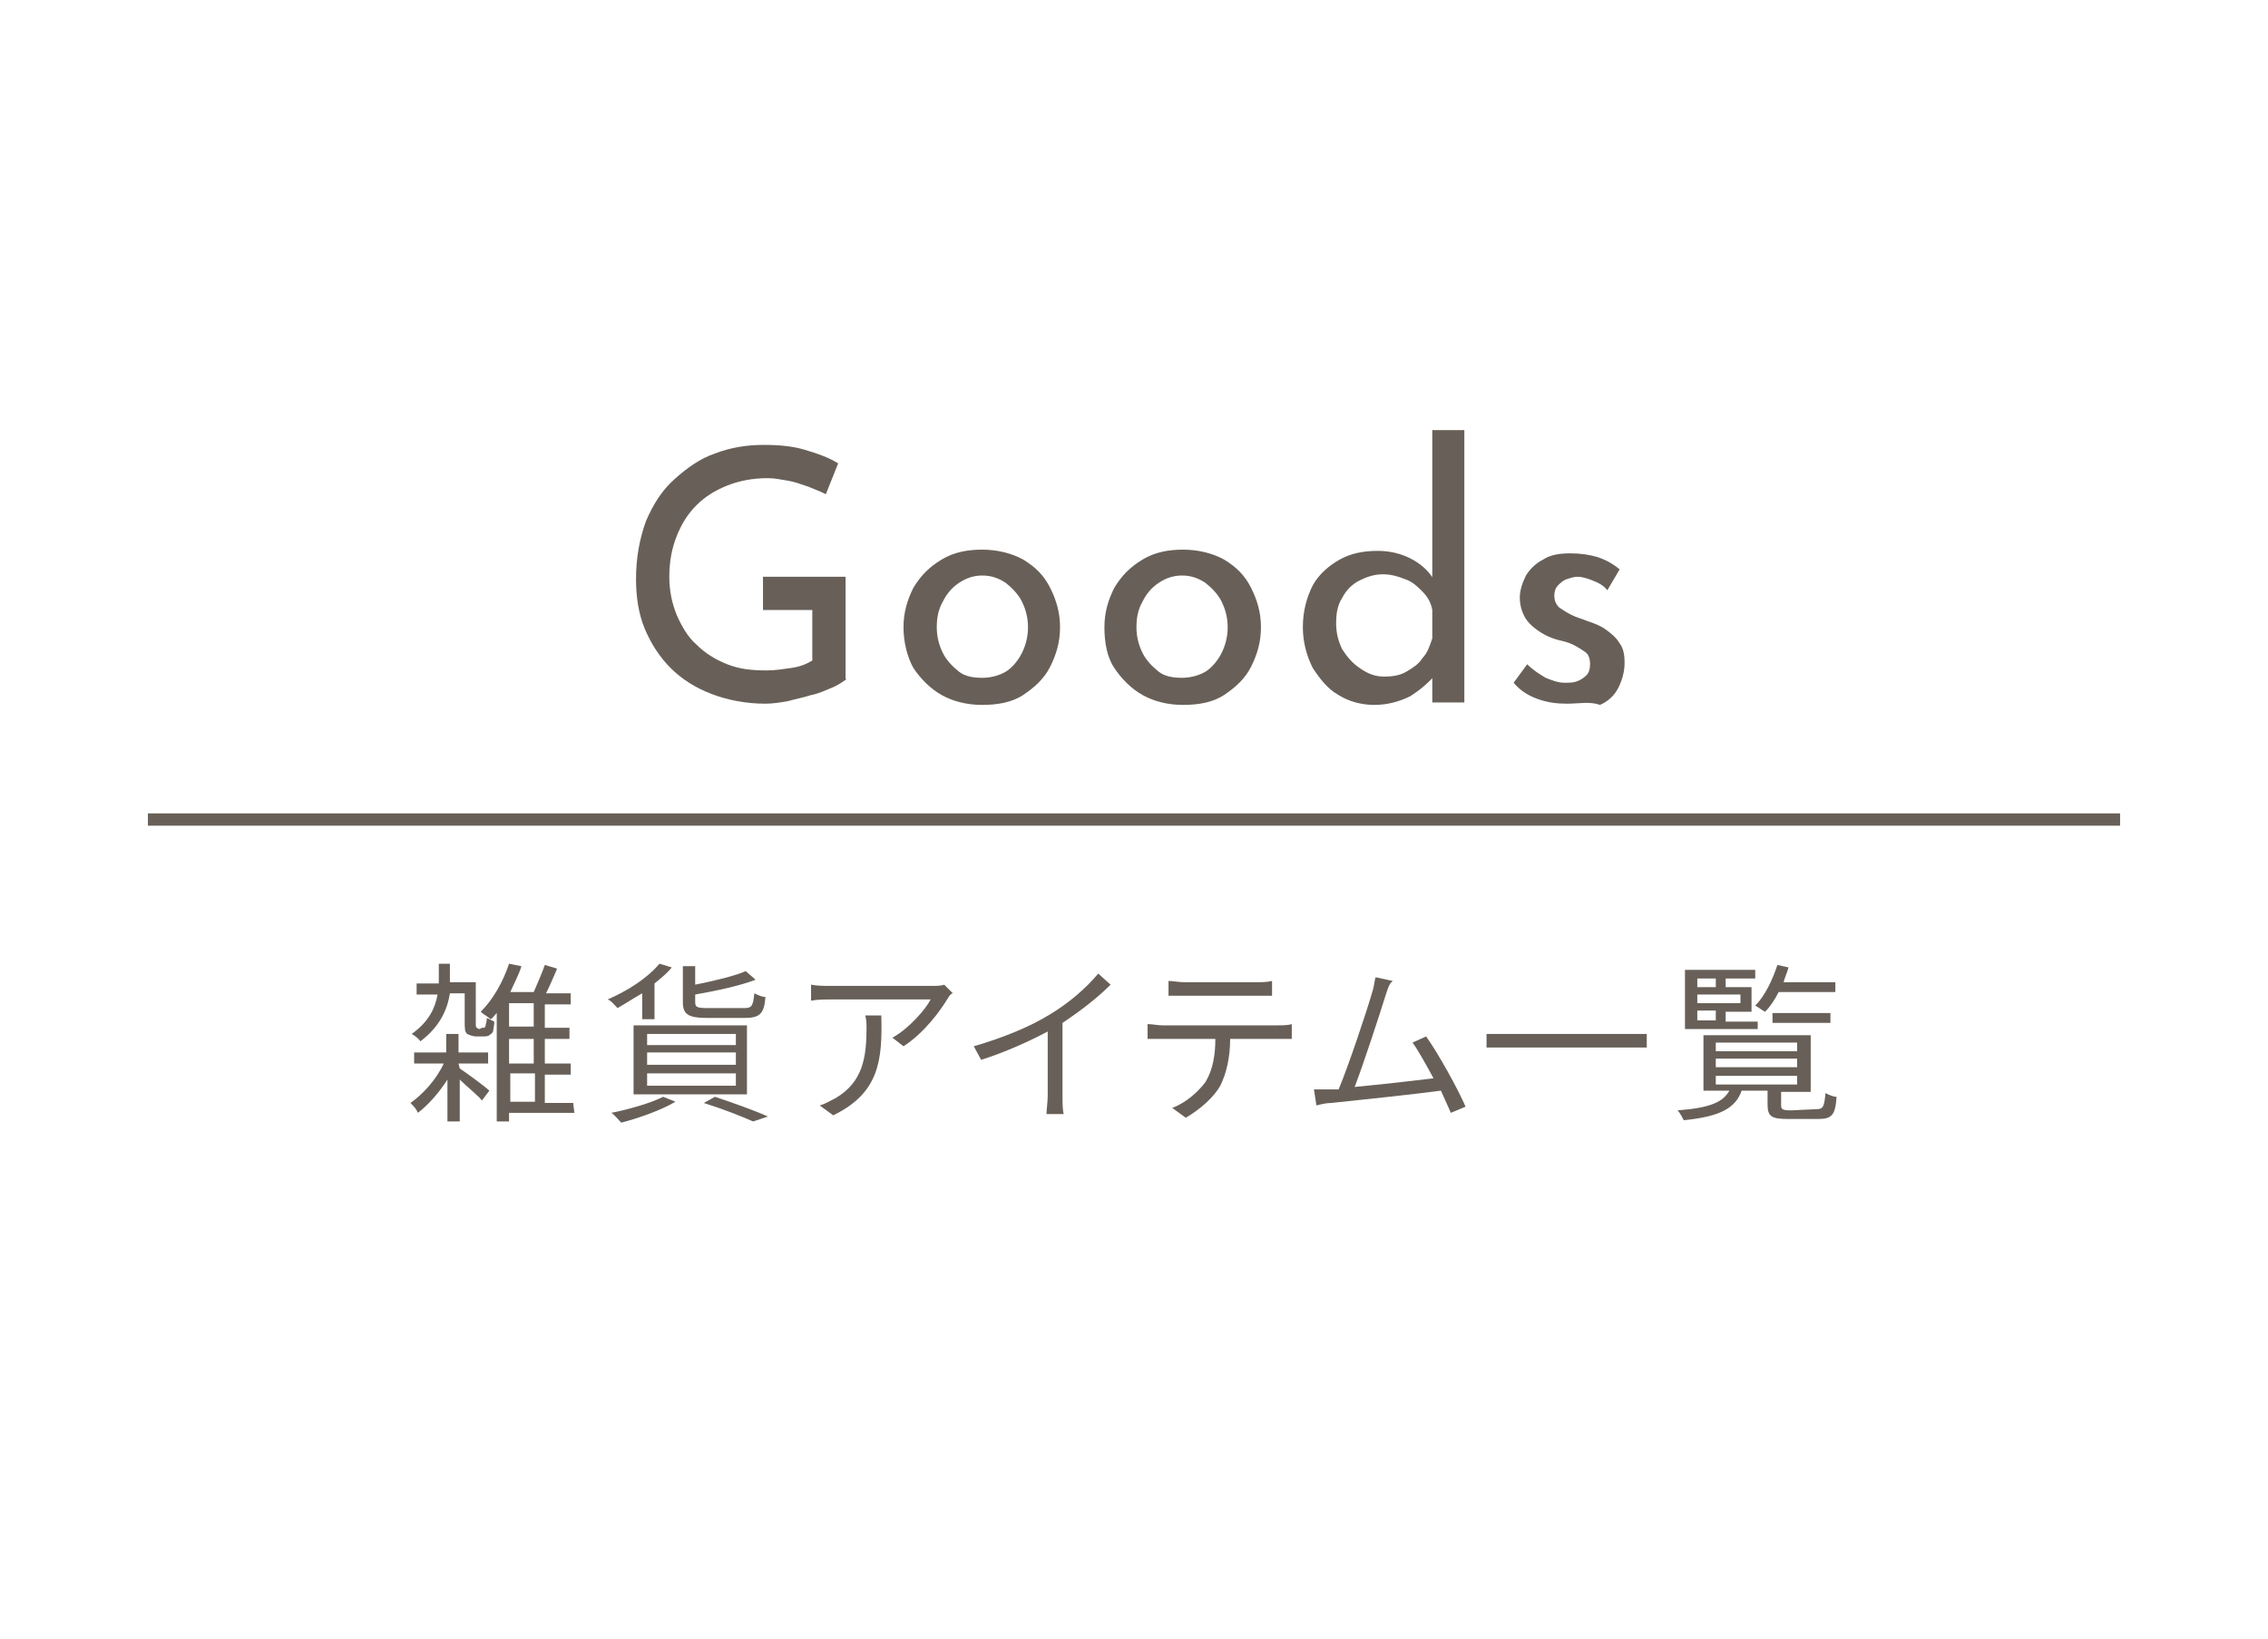 <?xml version="1.0" encoding="utf-8"?>
<!-- Generator: Adobe Illustrator 25.2.1, SVG Export Plug-In . SVG Version: 6.00 Build 0)  -->
<svg version="1.1" id="レイヤー_1" xmlns="http://www.w3.org/2000/svg" xmlns:xlink="http://www.w3.org/1999/xlink" x="0px"
	 y="0px" viewBox="0 0 184 133" style="enable-background:new 0 0 184 133;" xml:space="preserve">
<style type="text/css">
	.st0{fill:#686058;}
</style>
<rect x="12" y="66" class="st0" width="160" height="1"/>
<g>
	<g>
		<path class="st0" d="M37.3,86.7c0.6,0.4,2.1,1.5,2.4,1.8l-0.6,0.8c-0.3-0.4-1.2-1.1-1.8-1.7V91h-1v-3.4c-0.7,1.1-1.6,2.1-2.4,2.7
			c-0.1-0.3-0.4-0.6-0.6-0.8c1-0.7,2.1-1.9,2.7-3.2h-2.4v-0.9h2.6v-1.5h1v1.5h2.4v0.9h-2.4L37.3,86.7L37.3,86.7z M39.1,83.4
			c0.1,0,0.2,0,0.2,0s0.1-0.1,0.1-0.2s0.1-0.3,0.1-0.6c0.2,0.1,0.4,0.2,0.6,0.3c0,0.3-0.1,0.7-0.1,0.8c-0.1,0.2-0.2,0.2-0.3,0.3
			c-0.1,0.1-0.4,0.1-0.5,0.1h-0.6c-0.2,0-0.5-0.1-0.7-0.2c-0.2-0.2-0.2-0.4-0.2-1.1v-2.2h-1.2c-0.2,1.3-0.8,2.7-2.4,3.9
			c-0.1-0.2-0.5-0.5-0.7-0.6c1.4-1,1.9-2.1,2.1-3.2h-1.7v-0.9h1.8c0-0.2,0-0.4,0-0.6v-1h0.9v1c0,0.2,0,0.4,0,0.5h2.1V83
			c0,0.2,0,0.4,0.1,0.4c0,0,0.1,0.1,0.2,0.1L39.1,83.4L39.1,83.4z M46.6,90.3h-5.3V91h-1v-8.8c-0.2,0.2-0.3,0.4-0.5,0.5
			c-0.2-0.2-0.6-0.4-0.8-0.6c1-1,1.8-2.4,2.3-3.9l1,0.2c-0.2,0.7-0.6,1.4-0.9,2.1h1.9c0.3-0.7,0.7-1.6,0.9-2.2l1,0.3
			c-0.3,0.7-0.6,1.4-0.9,2h2v0.9h-2.1v1.9h2v0.9h-2v2h2.1v0.9h-2.1v2.3h2.3L46.6,90.3L46.6,90.3z M43.3,81.4h-2v1.9h2V81.4z
			 M43.3,84.3h-2v2h2V84.3z M41.4,89.4h2v-2.3h-2V89.4z"/>
		<path class="st0" d="M52.1,80.6c-0.7,0.4-1.3,0.8-2,1.2c-0.2-0.2-0.5-0.6-0.8-0.7c1.6-0.7,3.2-1.7,4.2-2.9l1,0.3
			c-0.4,0.5-0.9,0.9-1.4,1.3v2.9h-1V80.6z M54.8,89.4c-1.2,0.7-2.9,1.3-4.4,1.7c-0.2-0.2-0.5-0.6-0.8-0.8c1.5-0.3,3.2-0.8,4.2-1.3
			L54.8,89.4z M51.4,83.2h9.2v5.6h-9.2V83.2z M52.5,84.8h7.2v-0.9h-7.2V84.8z M52.5,86.4h7.2v-1h-7.2V86.4z M52.5,88.1h7.2v-1h-7.2
			V88.1z M57.4,82.6c-1.6,0-2-0.3-2-1.3v-2.9h1v1.5c1.5-0.3,3.2-0.7,4.1-1.1l0.8,0.7c-1.3,0.5-3.2,0.9-4.9,1.2v0.6
			c0,0.4,0.1,0.5,1,0.5h3c0.6,0,0.7-0.2,0.8-1.2c0.2,0.1,0.6,0.3,0.9,0.3c-0.1,1.4-0.5,1.7-1.7,1.7C60.4,82.6,57.4,82.6,57.4,82.6z
			 M58,89c1.5,0.5,3.2,1.1,4.3,1.6L61.1,91c-0.9-0.4-2.4-1-4-1.5L58,89z"/>
		<path class="st0" d="M76.9,81c-0.6,1-1.9,2.8-3.6,3.9l-0.9-0.7c1.3-0.7,2.7-2.3,3.1-3.1h-8.1c-0.5,0-1.1,0-1.6,0.1v-1.3
			c0.5,0.1,1.1,0.1,1.6,0.1h8.2c0.3,0,0.8,0,1-0.1l0.7,0.7C77.2,80.6,77,80.8,76.9,81z M67.6,90.5l-1.1-0.8c0.4-0.1,0.9-0.4,1.3-0.6
			c2.2-1.3,2.5-3.3,2.5-5.7c0-0.3,0-0.6-0.1-1h1.3C71.6,86.1,71.3,88.7,67.6,90.5z"/>
		<path class="st0" d="M85.2,82.3c1.5-0.9,2.9-2.1,3.9-3.3l1,0.9C89,81,87.7,82,86.2,83v5.9c0,0.5,0,1.2,0.1,1.5h-1.4
			c0-0.3,0.1-1,0.1-1.5v-5.2c-1.5,0.8-3.5,1.7-5.4,2.3L79,84.9C81.4,84.2,83.6,83.3,85.2,82.3z"/>
		<path class="st0" d="M94.3,83.2h9.4c0.3,0,0.8,0,1.1-0.1v1.2c-0.3,0-0.8,0-1.1,0h-3.9c0,1.5-0.3,2.8-0.8,3.8
			c-0.5,0.9-1.6,1.9-2.8,2.6l-1.1-0.8c1.1-0.4,2.1-1.3,2.7-2.1c0.6-1,0.8-2.2,0.8-3.5h-4.3c-0.4,0-0.8,0-1.2,0v-1.2
			C93.5,83.1,93.9,83.2,94.3,83.2z M96.1,79.7h5.8c0.4,0,0.9,0,1.3-0.1v1.2c-0.4,0-0.9,0-1.3,0h-5.8c-0.5,0-0.9,0-1.3,0v-1.2
			C95.2,79.6,95.6,79.7,96.1,79.7z"/>
		<path class="st0" d="M112.4,80.8c-0.4,1.3-1.8,5.6-2.5,7.4c2.1-0.2,4.8-0.5,6.4-0.7c-0.6-1.1-1.2-2.2-1.7-2.9l1.1-0.5
			c1,1.4,2.6,4.3,3.2,5.7l-1.2,0.5c-0.2-0.5-0.5-1.1-0.8-1.8c-2.2,0.3-7,0.8-8.9,1c-0.4,0-0.8,0.1-1.2,0.2l-0.2-1.3
			c0.4,0,0.9,0,1.3,0c0.2,0,0.5,0,0.7,0c0.8-1.9,2.3-6.4,2.7-7.8c0.2-0.6,0.2-1,0.3-1.3l1.4,0.3C112.7,79.8,112.6,80.2,112.4,80.8z"
			/>
		<path class="st0" d="M133.6,83.9V85h-13v-1.1H133.6z"/>
		<path class="st0" d="M147.4,90c0.5,0,0.6-0.2,0.7-1.3c0.2,0.1,0.6,0.3,0.9,0.3c-0.1,1.5-0.4,1.8-1.5,1.8h-2.4
			c-1.4,0-1.7-0.2-1.7-1.2v-1.1h-2.1c-0.5,1.4-1.7,2.1-4.7,2.4c-0.1-0.2-0.3-0.6-0.5-0.8c2.7-0.2,3.7-0.7,4.2-1.6h-2.1V84h8.7v4.6
			h-2.4v1.1c0,0.3,0.1,0.4,0.8,0.4L147.4,90L147.4,90z M142.6,83.5h-5.9v-4.8h5.7v0.7H140v0.7h2.1v2H140v0.8h2.6L142.6,83.5
			L142.6,83.5z M137.7,79.4v0.7h1.5v-0.7H137.7z M141.2,80.7h-3.5v0.7h3.5V80.7z M137.7,82.8h1.5V82h-1.5V82.8z M139.2,85.3h6.6
			v-0.7h-6.6V85.3z M139.2,86.6h6.6v-0.7h-6.6V86.6z M139.2,88h6.6v-0.7h-6.6V88z M144.3,80.5c-0.3,0.6-0.7,1.2-1.1,1.6
			c-0.2-0.1-0.6-0.4-0.8-0.5c0.8-0.8,1.4-2.1,1.8-3.3l0.9,0.2c-0.1,0.4-0.3,0.8-0.4,1.2h4.2v0.8C148.9,80.5,144.3,80.5,144.3,80.5z
			 M143.8,83v-0.8h4.7V83H143.8z"/>
	</g>
</g>
<g>
	<g>
		<path class="st0" d="M68.7,55.1c-0.3,0.2-0.7,0.5-1.2,0.7s-1.1,0.5-1.7,0.6c-0.6,0.2-1.2,0.3-1.9,0.5c-0.6,0.1-1.2,0.2-1.8,0.2
			c-1.6,0-3.1-0.3-4.4-0.8c-1.3-0.5-2.4-1.2-3.3-2.1c-0.9-0.9-1.6-2-2.1-3.2s-0.7-2.6-0.7-4c0-1.8,0.3-3.3,0.8-4.7
			c0.6-1.4,1.3-2.5,2.3-3.4s2.1-1.7,3.3-2.1c1.3-0.5,2.6-0.7,4-0.7c1.2,0,2.3,0.1,3.3,0.4c1,0.3,1.9,0.6,2.7,1.1l-1,2.5
			c-0.4-0.2-0.9-0.4-1.4-0.6c-0.6-0.2-1.1-0.4-1.7-0.5c-0.6-0.1-1.1-0.2-1.6-0.2c-1.2,0-2.3,0.2-3.3,0.6c-1,0.4-1.8,0.9-2.5,1.6
			c-0.7,0.7-1.2,1.5-1.6,2.5c-0.4,1-0.6,2.1-0.6,3.3c0,1.1,0.2,2.1,0.6,3.1c0.4,0.9,0.9,1.8,1.6,2.4c0.7,0.7,1.5,1.2,2.5,1.6
			c1,0.4,2,0.5,3.2,0.5c0.7,0,1.3-0.1,2-0.2c0.7-0.1,1.2-0.3,1.7-0.6v-4.1h-4v-2.7h6.7v8.3H68.7z"/>
		<path class="st0" d="M73.3,50.9c0-1.2,0.3-2.2,0.8-3.2c0.6-1,1.3-1.7,2.3-2.3s2.1-0.8,3.3-0.8c1.2,0,2.4,0.3,3.3,0.8
			c1,0.6,1.7,1.3,2.2,2.3s0.8,2,0.8,3.2s-0.3,2.2-0.8,3.2s-1.3,1.7-2.2,2.3s-2.1,0.8-3.3,0.8c-1.3,0-2.4-0.3-3.3-0.8
			s-1.7-1.3-2.3-2.2C73.6,53.3,73.3,52.1,73.3,50.9z M76,50.9c0,0.8,0.2,1.5,0.5,2.1s0.8,1.1,1.3,1.5S79,55,79.7,55s1.4-0.2,1.9-0.5
			s1-0.9,1.3-1.5s0.5-1.3,0.5-2.1s-0.2-1.5-0.5-2.1s-0.8-1.1-1.3-1.5c-0.6-0.4-1.2-0.6-1.9-0.6c-0.7,0-1.3,0.2-1.9,0.6
			c-0.6,0.4-1,0.9-1.3,1.5C76.1,49.5,76,50.2,76,50.9z"/>
		<path class="st0" d="M89.6,50.9c0-1.2,0.3-2.2,0.8-3.2c0.6-1,1.3-1.7,2.3-2.3s2.1-0.8,3.3-0.8c1.2,0,2.4,0.3,3.3,0.8
			c1,0.6,1.7,1.3,2.2,2.3s0.8,2,0.8,3.2s-0.3,2.2-0.8,3.2s-1.3,1.7-2.2,2.3s-2.1,0.8-3.3,0.8c-1.3,0-2.4-0.3-3.3-0.8
			s-1.7-1.3-2.3-2.2C89.8,53.3,89.6,52.1,89.6,50.9z M92.2,50.9c0,0.8,0.2,1.5,0.5,2.1s0.8,1.1,1.3,1.5s1.2,0.5,1.9,0.5
			c0.7,0,1.4-0.2,1.9-0.5s1-0.9,1.3-1.5s0.5-1.3,0.5-2.1s-0.2-1.5-0.5-2.1s-0.8-1.1-1.3-1.5c-0.6-0.4-1.2-0.6-1.9-0.6
			c-0.7,0-1.3,0.2-1.9,0.6c-0.6,0.4-1,0.9-1.3,1.5C92.3,49.5,92.2,50.2,92.2,50.9z"/>
		<path class="st0" d="M111.5,57.2c-1.1,0-2.1-0.3-2.9-0.8c-0.9-0.5-1.5-1.3-2.1-2.2c-0.5-1-0.8-2.1-0.8-3.3c0-1.3,0.3-2.4,0.8-3.4
			c0.5-0.9,1.3-1.6,2.2-2.1c0.9-0.5,1.9-0.7,3.1-0.7c0.9,0,1.8,0.2,2.6,0.6c0.8,0.4,1.5,1,1.9,1.7l-0.1,0.9v-13h2.6V57h-2.6v-3
			l0.3,0.7c-0.6,0.7-1.3,1.3-2.1,1.8C113.6,56.9,112.6,57.2,111.5,57.2z M112.3,54.9c0.7,0,1.3-0.1,1.8-0.4c0.5-0.3,1-0.6,1.3-1.1
			c0.4-0.4,0.6-1,0.8-1.6v-2.3c-0.1-0.6-0.4-1.1-0.8-1.5s-0.8-0.8-1.4-1c-0.5-0.2-1.1-0.4-1.8-0.4c-0.7,0-1.3,0.2-1.9,0.5
			s-1.1,0.8-1.4,1.4c-0.4,0.6-0.5,1.3-0.5,2.1s0.2,1.5,0.5,2.1c0.4,0.6,0.8,1.1,1.4,1.5C111,54.7,111.6,54.9,112.3,54.9z"/>
		<path class="st0" d="M127.1,57.1c-0.8,0-1.6-0.1-2.4-0.4c-0.8-0.3-1.4-0.7-1.9-1.3l1.1-1.5c0.5,0.5,1,0.8,1.5,1.1
			c0.5,0.2,1,0.4,1.5,0.4c0.4,0,0.7,0,1-0.1s0.6-0.3,0.8-0.5s0.3-0.5,0.3-0.9s-0.1-0.8-0.4-1c-0.3-0.2-0.6-0.4-1-0.6
			c-0.4-0.2-0.9-0.3-1.3-0.4c-1-0.3-1.7-0.8-2.2-1.3s-0.8-1.3-0.8-2.1c0-0.6,0.2-1.2,0.5-1.8c0.3-0.5,0.8-1,1.4-1.3
			c0.6-0.4,1.4-0.5,2.2-0.5s1.5,0.1,2.2,0.3c0.6,0.2,1.2,0.5,1.8,1l-1,1.7c-0.3-0.4-0.7-0.6-1.2-0.8s-0.9-0.3-1.2-0.3
			s-0.6,0.1-0.9,0.2c-0.3,0.1-0.5,0.3-0.7,0.5s-0.3,0.5-0.3,0.8c0,0.4,0.1,0.7,0.4,1c0.3,0.2,0.6,0.4,1,0.6c0.4,0.2,0.8,0.3,1.3,0.5
			c0.6,0.2,1.1,0.4,1.5,0.7s0.8,0.6,1.1,1.1c0.3,0.4,0.4,0.9,0.4,1.6c0,0.7-0.2,1.4-0.5,2s-0.8,1.1-1.5,1.4
			C129,56.9,128.1,57.1,127.1,57.1z"/>
	</g>
</g>
</svg>
